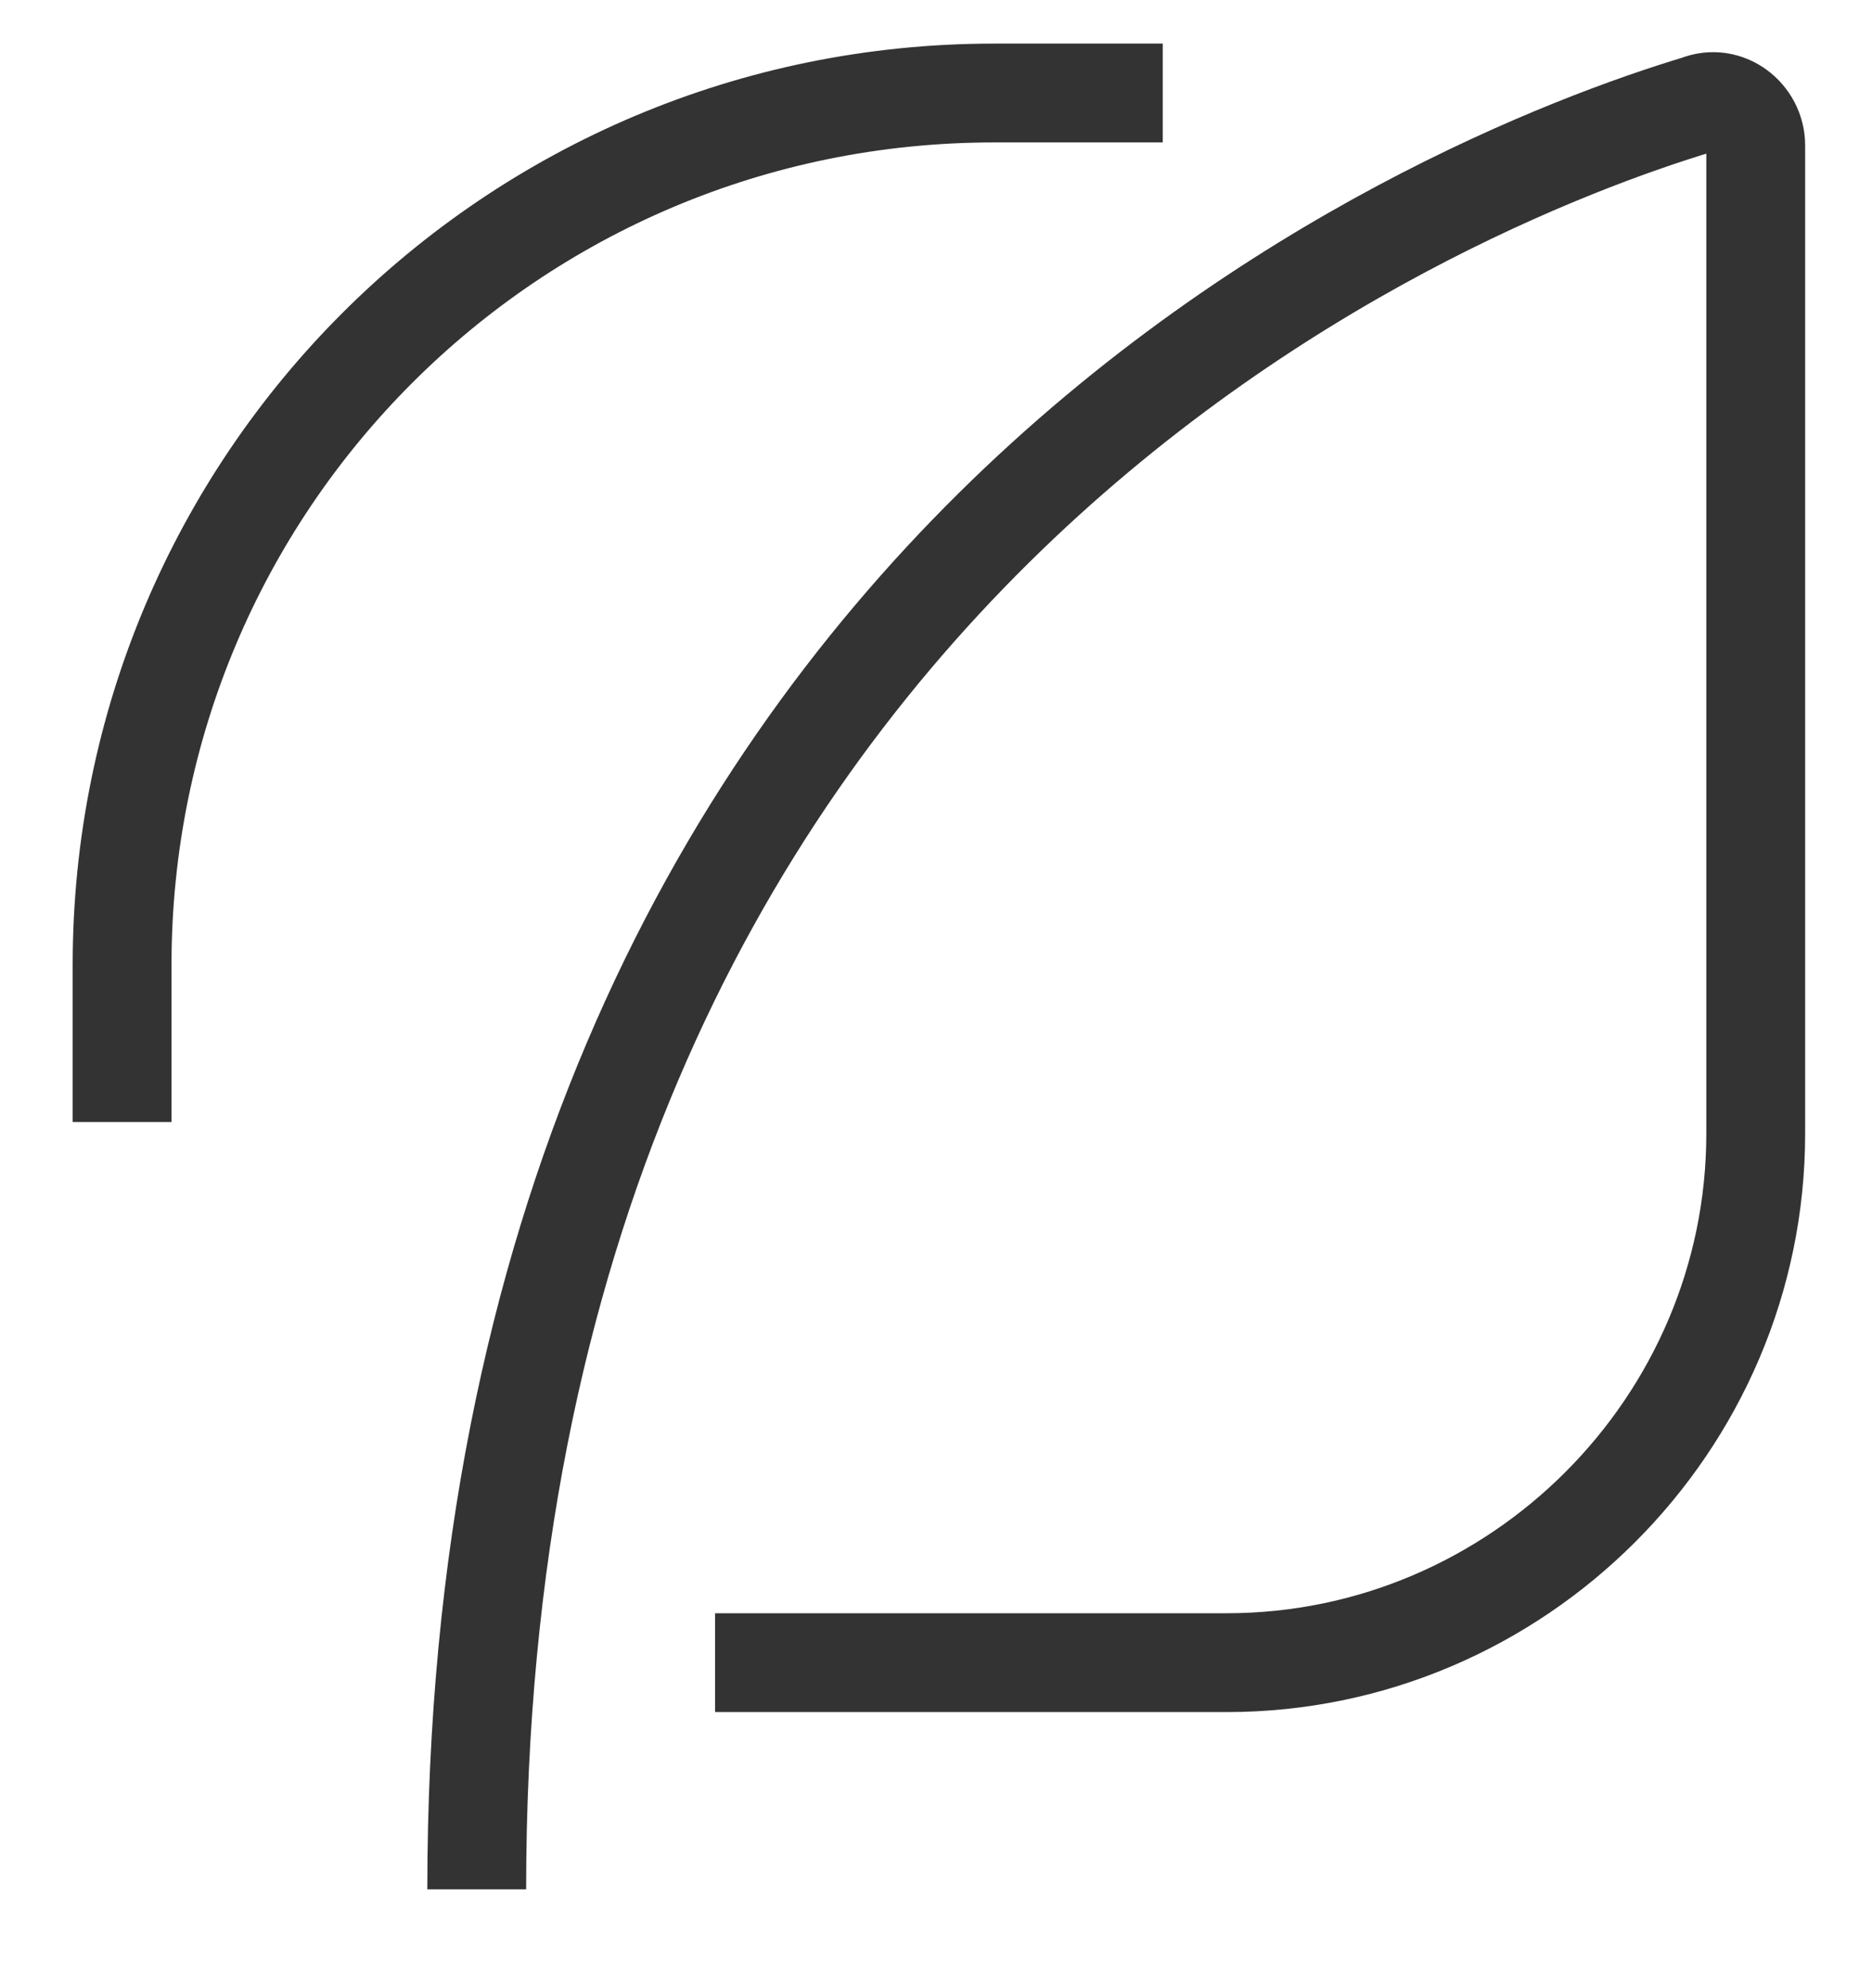 <?xml version="1.0" encoding="utf-8"?>
<!-- Generator: Adobe Illustrator 27.0.1, SVG Export Plug-In . SVG Version: 6.00 Build 0)  -->
<svg version="1.1" id="图层_1" xmlns="http://www.w3.org/2000/svg" xmlns:xlink="http://www.w3.org/1999/xlink" x="0px" y="0px"
	 viewBox="0 0 32.2 34.2" style="enable-background:new 0 0 32.2 34.2;" xml:space="preserve">
<style type="text/css">
	.st0{fill:none;stroke:#333333;stroke-width:1.7;}
</style>
<path class="st0" d="M2.1,19.3c0-1.6,0-2.7,0-2.7c0-8.3,6.7-15,15-15c0,0,1.2,0,2.9,0 M12.3,28.6h8.8c5,0,9.1-4.1,9.1-9.1v-17
	c0-0.5-0.5-0.9-1-0.7c-4.3,1.3-21,7.9-21,30.7"/>
</svg>

